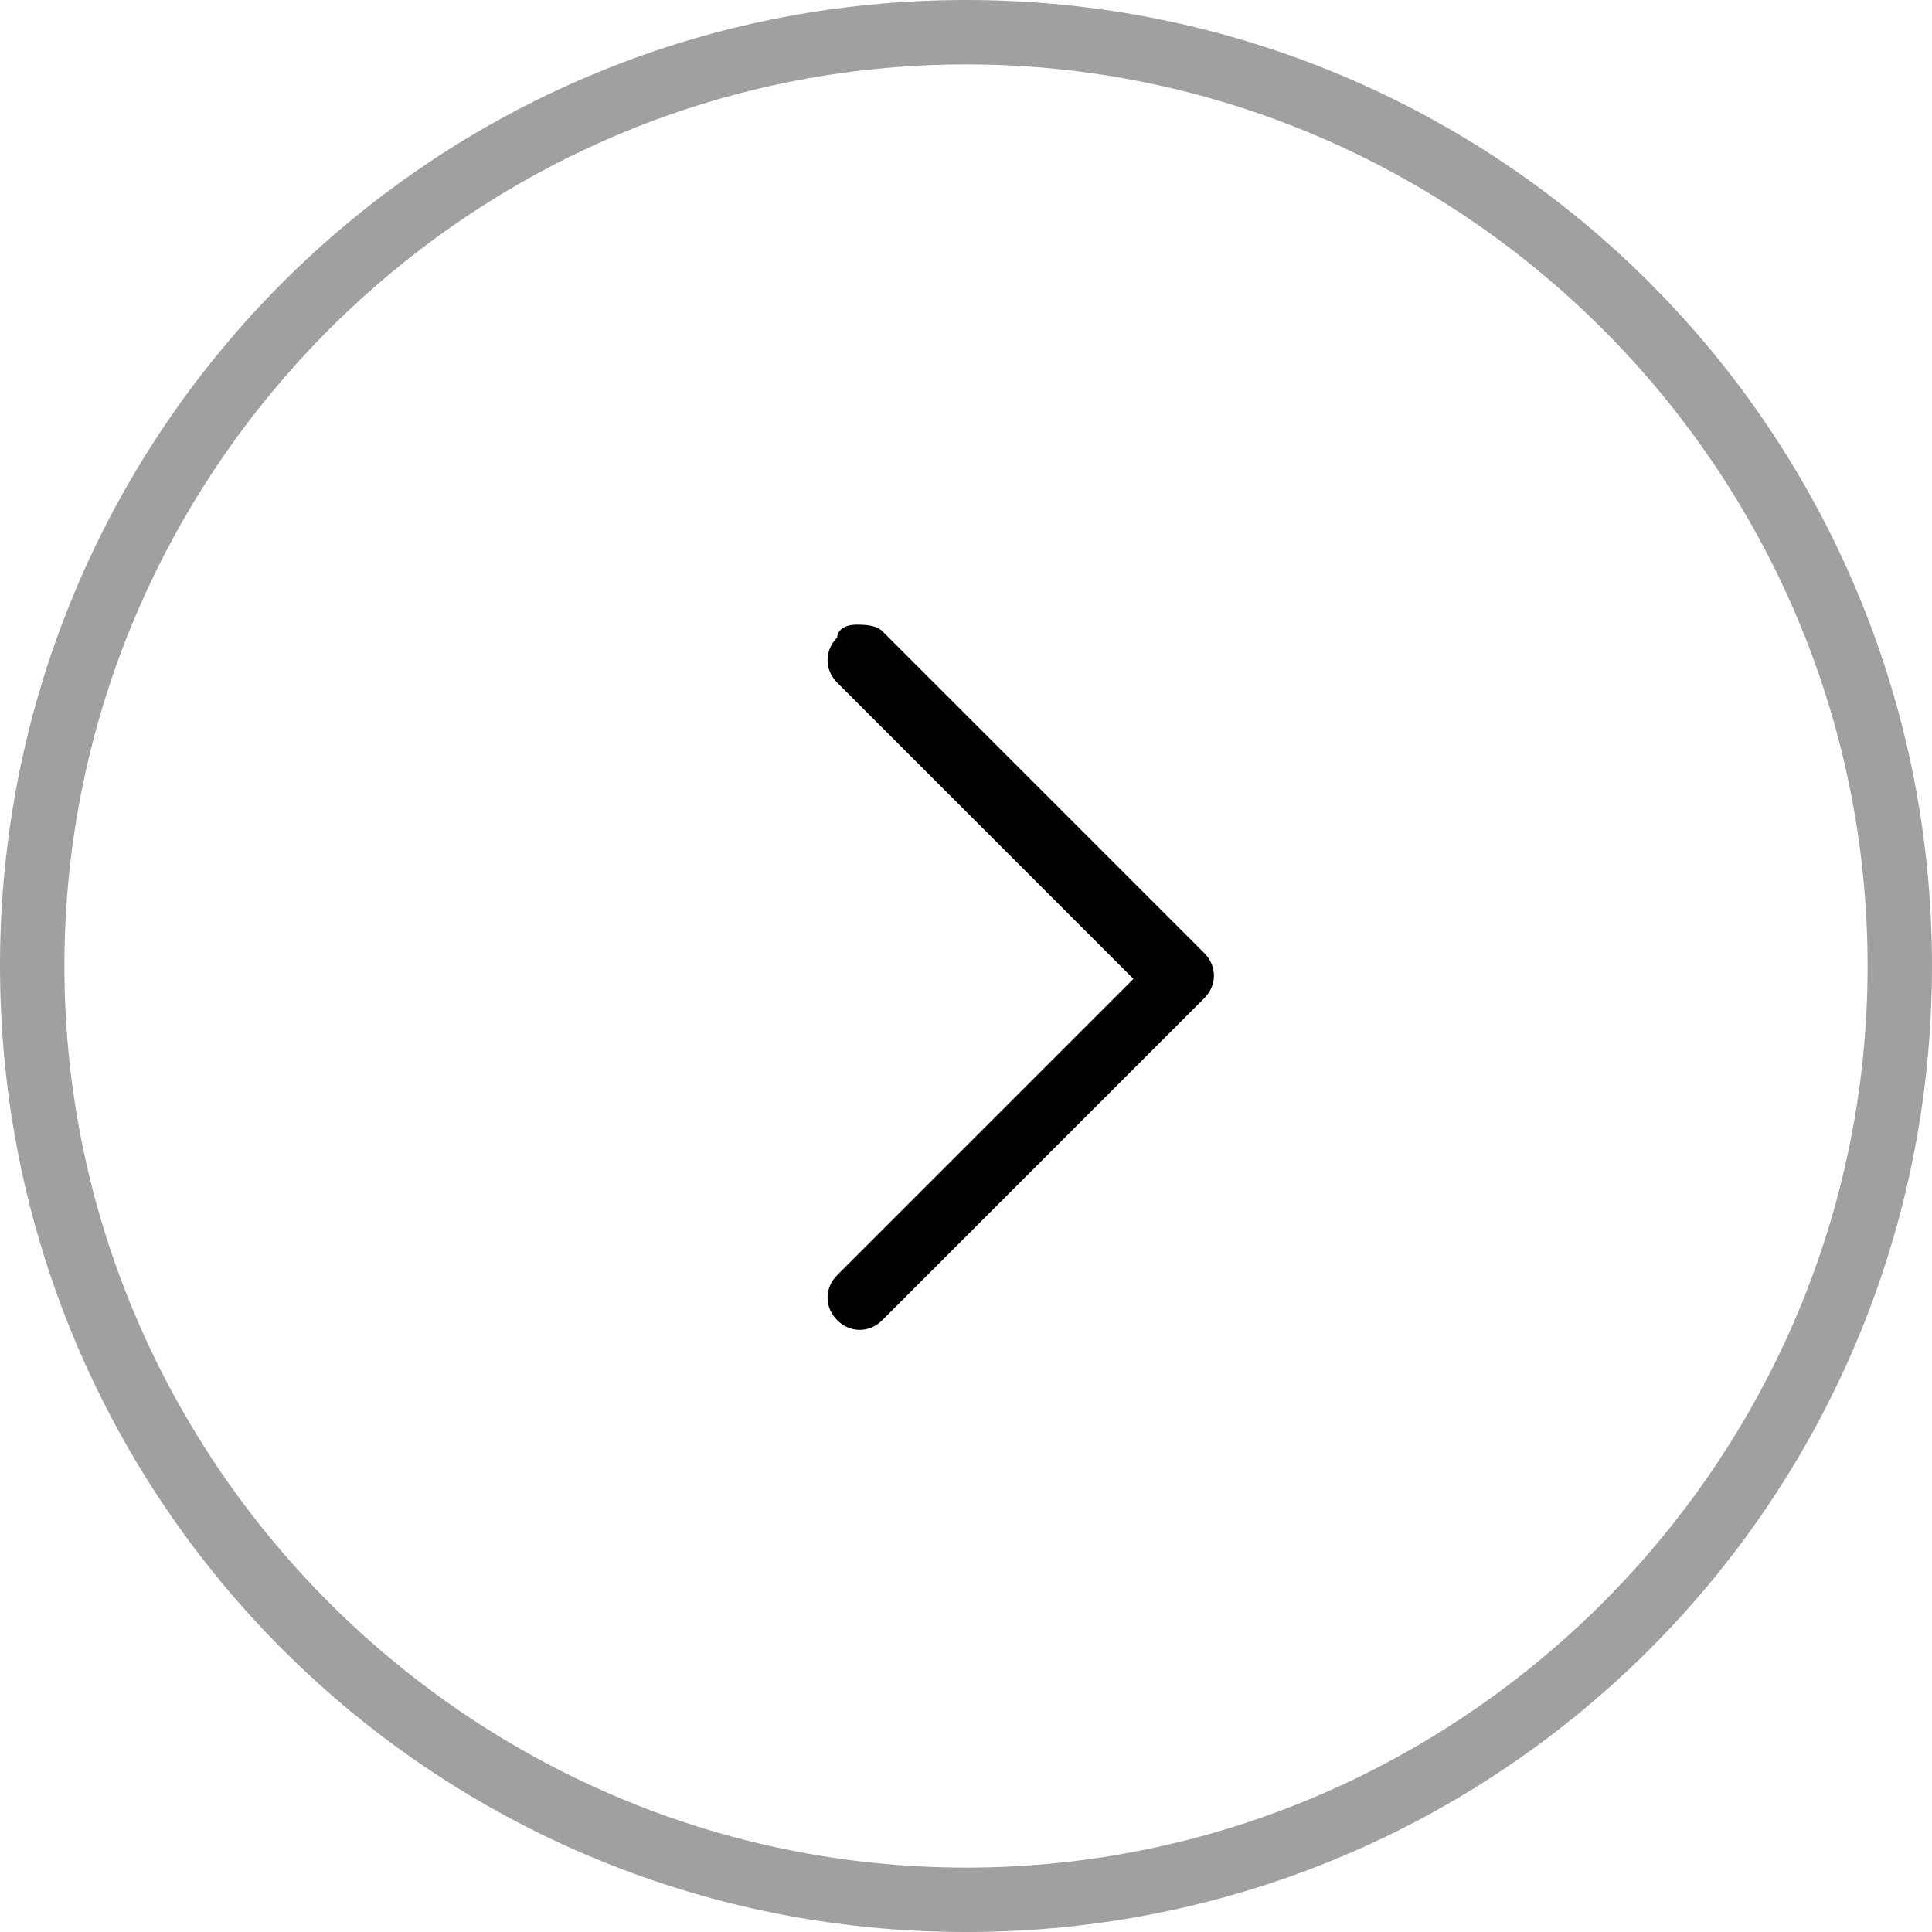 <?xml version="1.0" encoding="utf-8"?>
<!-- Generator: Adobe Illustrator 18.1.1, SVG Export Plug-In . SVG Version: 6.00 Build 0)  -->
<svg version="1.1" id="레이어_1" xmlns="http://www.w3.org/2000/svg" xmlns:xlink="http://www.w3.org/1999/xlink" x="0px"
	 y="0px" viewBox="0 0 30 30" enable-background="new 0 0 30 30" xml:space="preserve">
<g>
	<path fill="#F8B500" d="M-96.7,12.5v1.7h-20.6v-1.7c-1.9,0-3.4,1.5-3.4,3.4v10.3c0,1,0.8,1.7,1.7,1.7H-95c1,0,1.7-0.8,1.7-1.7V15.9
		C-93.3,14-94.8,12.5-96.7,12.5L-96.7,12.5z M-98.4,24.5c0,1-0.8,1.7-1.7,1.7h-13.8c-0.9,0-1.7-0.8-1.7-1.7v-1.7h17.2V24.5z
		 M-95.8,19.4h-1.7c-0.5,0-0.9-0.4-0.9-0.9s0.4-0.9,0.9-0.9h1.7c0.5,0,0.9,0.4,0.9,0.9S-95.4,19.4-95.8,19.4L-95.8,19.4z
		 M-95.8,19.4"/>
	<g>
		<path fill="#9FA0A0" d="M-98.4,0.8h-17.2v12h17.2V0.8z M-99.4,11.8h-15.2v-10h15.2V11.8z M-100.1,11.1"/>
		<rect x="-112.5" y="3.7" fill="#9FA0A0" width="10.9" height="1"/>
		<rect x="-112.5" y="8.9" fill="#9FA0A0" width="10.9" height="1"/>
		<rect x="-112.5" y="6.3" fill="#9FA0A0" width="10.9" height="1"/>
	</g>
</g>
<g>
	<path fill="#F8B500" d="M-58,1.7h-2.1v8.5h-14.6V1.7h-2.1c-2.1,0-3.9,1.7-3.9,3.8v18.8c0,2.1,1.7,3.8,3.9,3.8H-58
		c2.1,0,3.9-1.7,3.9-3.8V5.5C-54.1,3.4-55.9,1.7-58,1.7z M-58.5,24.1c0,1.5-1.2,2.6-2.7,2.6h-12.4c-1.5,0-2.7-1.2-2.7-2.6v-5.3
		c0-1.5,1.2-2.7,2.7-2.7h12.4c1.5,0,2.7,1.2,2.7,2.7V24.1z"/>
	<g>
		<rect x="-73.1" y="2.9" fill="#B5B5B6" width="2.7" height="6"/>
	</g>
	<g>
		<rect x="-74.9" y="21.2" fill="#B5B5B6" width="15.1" height="0.7"/>
		<rect x="-74.9" y="23.3" fill="#B5B5B6" width="15.1" height="0.7"/>
		<rect x="-74.9" y="19" fill="#B5B5B6" width="15.1" height="0.7"/>
	</g>
	<path fill-rule="evenodd" clip-rule="evenodd" fill="#0068B7" d="M-63.6,6.3h2.6l-4.1,2.6l-4.1-2.6h2.9V0.6c0.9,0,1.9,0,2.8,0V6.3z
		"/>
</g>
<g>
	<path fill="#9FA0A0" d="M15,0c8.3,0,15,6.7,15,15c0,8.3-6.7,15-15,15C6.7,30,0,23.3,0,15C0,6.7,6.7,0,15,0L15,0z M15,29
		c7.7,0,14-6.3,14-14c0-7.7-6.3-14-14-14C7.3,1,1,7.3,1,15C1,22.7,7.3,29,15,29L15,29z M15,29"/>
	<path d="M13.3,9.7c0.1,0,0.3,0,0.4,0.1l5,5c0.2,0.2,0.2,0.5,0,0.7l-5,5c-0.2,0.2-0.5,0.2-0.7,0c-0.2-0.2-0.2-0.5,0-0.7l4.6-4.6
		l-4.6-4.6c-0.2-0.2-0.2-0.5,0-0.7C13,9.8,13.1,9.7,13.3,9.7L13.3,9.7z M13.3,9.7"/>
</g>
<g>
	<path fill="#9FA0A0" d="M-39.2,35.6c7.6,0,13.7,6.2,13.7,13.7c0,7.6-6.2,13.8-13.7,13.8c-7.6,0-13.8-6.2-13.8-13.8
		C-53,41.8-46.8,35.6-39.2,35.6L-39.2,35.6z M-39.2,62.2c7.1,0,12.8-5.7,12.8-12.8c0-7.1-5.8-12.8-12.8-12.8
		c-7.1,0-12.8,5.7-12.8,12.8C-52.1,56.4-46.3,62.2-39.2,62.2L-39.2,62.2z M-39.2,62.2"/>
	<g>
		<path d="M-43.4,44.3c0.1,0,0.2,0,0.3,0.1l4.6,4.6c0.2,0.2,0.2,0.5,0,0.7l-4.6,4.6c-0.2,0.2-0.5,0.2-0.7,0c-0.2-0.2-0.2-0.5,0-0.7
			l4.2-4.2l-4.2-4.2c-0.2-0.2-0.2-0.5,0-0.7C-43.7,44.4-43.5,44.3-43.4,44.3L-43.4,44.3z M-43.4,44.3"/>
		<path d="M-34.6,44.6v9.5c0,0.2-0.2,0.4-0.5,0.4c-0.3,0-0.5-0.2-0.5-0.4v-9.5c0-0.2,0.2-0.4,0.5-0.4
			C-34.8,44.2-34.6,44.4-34.6,44.6L-34.6,44.6z M-34.6,44.6"/>
	</g>
</g>
<g>
	<path fill="#9FA0A0" d="M-143.7,28.1c-7.6,0-13.7-6.2-13.7-13.7c0-7.6,6.2-13.8,13.7-13.8c7.6,0,13.8,6.2,13.8,13.8
		C-129.9,22-136.1,28.1-143.7,28.1L-143.7,28.1z M-143.7,1.6c-7.1,0-12.8,5.7-12.8,12.8c0,7.1,5.8,12.8,12.8,12.8
		c7.1,0,12.8-5.7,12.8-12.8C-130.9,7.3-136.6,1.6-143.7,1.6L-143.7,1.6z M-143.7,1.6"/>
	<path d="M-142.1,19.2c-0.1,0-0.2,0-0.3-0.1l-4.6-4.6c-0.2-0.2-0.2-0.5,0-0.7l4.6-4.6c0.2-0.2,0.5-0.2,0.7,0c0.2,0.2,0.2,0.5,0,0.7
		l-4.2,4.2l4.2,4.2c0.2,0.2,0.2,0.5,0,0.7C-141.9,19.2-142,19.2-142.1,19.2L-142.1,19.2z M-142.1,19.2"/>
</g>
<g>
	<path fill="#9FA0A0" d="M-143.7,59.9c-7.6,0-13.7-6.2-13.7-13.7c0-7.6,6.2-13.8,13.7-13.8c7.6,0,13.8,6.2,13.8,13.8
		C-129.9,53.7-136.1,59.9-143.7,59.9L-143.7,59.9z M-143.7,33.3c-7.1,0-12.8,5.7-12.8,12.8c0,7.1,5.8,12.8,12.8,12.8
		c7.1,0,12.8-5.7,12.8-12.8C-130.9,39-136.6,33.3-143.7,33.3L-143.7,33.3z M-143.7,33.3"/>
	<g>
		<path d="M-139.5,51.1c-0.1,0-0.2,0-0.3-0.1l-4.6-4.6c-0.2-0.2-0.2-0.5,0-0.7l4.6-4.6c0.2-0.2,0.5-0.2,0.7,0c0.2,0.2,0.2,0.5,0,0.7
			l-4.2,4.2l4.2,4.2c0.2,0.2,0.2,0.5,0,0.7C-139.3,51.1-139.4,51.1-139.5,51.1L-139.5,51.1z M-139.5,51.1"/>
		<path d="M-148.3,50.9v-9.5c0-0.2,0.2-0.4,0.5-0.4c0.3,0,0.5,0.2,0.5,0.4v9.5c0,0.2-0.2,0.4-0.5,0.4
			C-148.1,51.3-148.3,51.1-148.3,50.9L-148.3,50.9z M-148.3,50.9"/>
	</g>
</g>
<rect fill="none" width="30" height="30"/>
<g>
	<g>
		<path fill="#9FA0A0" d="M-80.3,55.5c2.3,0,4.2-1.9,4.2-4.2c0-2.3-1.9-4.2-4.2-4.2c-2.3,0-4.2,1.9-4.2,4.2
			C-84.5,53.6-82.7,55.5-80.3,55.5L-80.3,55.5z M-80.3,55.5"/>
		<path fill="#9FA0A0" d="M-83.9,56.3c-1.6,0-2.9,1.3-2.9,2.9v3.3c0,0.3,0.3,0.6,0.6,0.6h11.9c0.3,0,0.6-0.3,0.6-0.6v-3.2
			c0-0.1,0.1-0.2,0.1-0.3l2.3-6.1c0.1-0.2,0.1-0.4,0.1-0.6v-6.8c0-1-0.8-1.8-1.8-1.8c-1,0-1.8,0.8-1.8,1.8V52l-1.6,4.3H-83.9z
			 M-83.9,56.3"/>
	</g>
	<g>
		<path fill="#F8B500" d="M-97.4,42.7h2.3c0.5,0,0.9-0.4,1-0.8c0.1-0.9,0.4-1.5,0.8-1.9c0.4-0.4,0.9-0.5,1.6-0.5
			c0.7,0,1.3,0.2,1.7,0.6c0.4,0.4,0.6,0.9,0.6,1.6c0,0.3-0.1,0.6-0.2,0.9c-0.1,0.1-0.4,0.6-1.5,1.5c-1,0.9-1.7,1.7-2.2,2.5
			c-0.4,0.8-0.6,2.1-0.6,3.7c0,0.5,0.4,1,1,1h2.1c0.5,0,1-0.4,1-1c0-1.3,0.2-1.8,0.2-2c0.1-0.2,0.4-0.6,1.6-1.6
			c1.1-0.9,1.8-1.7,2.3-2.5c0.4-0.8,0.7-1.7,0.7-2.7c0-1.7-0.6-3.1-1.9-4.2c-1.2-1.1-2.8-1.6-4.8-1.6c-1.8,0-3.4,0.5-4.6,1.6
			c-1.2,1.1-1.9,2.6-2.1,4.4C-98.5,42.2-98,42.7-97.4,42.7L-97.4,42.7z M-97.4,42.7"/>
		<path fill="#F8B500" d="M-90.8,56.8c0.5,0,1-0.4,1-1v-2.1c0-0.5-0.4-1-1-1h-2.1c-0.5,0-1,0.4-1,1v2.1c0,0.5,0.4,1,1,1H-90.8z
			 M-90.8,56.8"/>
	</g>
</g>
<g>
	<line fill="#F8B500" x1="-116.6" y1="73.3" x2="-108.4" y2="65.2"/>
	<line fill="#F8B500" x1="-116.6" y1="65.2" x2="-108.4" y2="73.3"/>
	<g>
		<path fill="#F8B500" d="M-116.6,73.8c-0.1,0-0.2,0-0.3-0.1c-0.2-0.2-0.2-0.5,0-0.7l8.2-8.2c0.2-0.2,0.5-0.2,0.7,0
			c0.2,0.2,0.2,0.5,0,0.7l-8.2,8.2C-116.3,73.8-116.5,73.8-116.6,73.8L-116.6,73.8z M-116.6,73.8"/>
		<path fill="#F8B500" d="M-108.4,73.8c-0.1,0-0.2,0-0.3-0.1l-8.2-8.2c-0.2-0.2-0.2-0.5,0-0.7c0.2-0.2,0.5-0.2,0.7,0l8.2,8.2
			c0.2,0.2,0.2,0.5,0,0.7C-108.2,73.8-108.3,73.8-108.4,73.8L-108.4,73.8z M-108.4,73.8"/>
	</g>
	<path fill="#F8B500" d="M-112.5,83c-7.6,0-13.7-6.2-13.7-13.7c0-7.6,6.2-13.8,13.7-13.8c7.6,0,13.8,6.2,13.8,13.8
		C-98.7,76.8-104.9,83-112.5,83L-112.5,83z M-112.5,56.4c-7.1,0-12.8,5.8-12.8,12.8c0,7.1,5.8,12.8,12.8,12.8
		c7.1,0,12.8-5.8,12.8-12.8C-99.7,62.2-105.4,56.4-112.5,56.4L-112.5,56.4z M-112.5,56.4"/>
</g>
<g>
	<path fill="#9FA0A0" d="M77.7,30c-8.3,0-15-6.7-15-15c0-8.3,6.7-15,15-15c8.3,0,15,6.7,15,15C92.7,23.3,86,30,77.7,30L77.7,30z
		 M77.7,1c-7.7,0-14,6.3-14,14c0,7.7,6.3,14,14,14c7.7,0,14-6.3,14-14C91.7,7.3,85.4,1,77.7,1L77.7,1z M77.7,1"/>
	<g>
		<path d="M83.2,12.8c0,0.1,0,0.3-0.1,0.4l-5,5c-0.2,0.2-0.5,0.2-0.7,0l-5-5c-0.2-0.2-0.2-0.5,0-0.7c0.2-0.2,0.5-0.2,0.7,0l4.6,4.6
			l4.6-4.6c0.2-0.2,0.5-0.2,0.7,0C83.2,12.6,83.2,12.7,83.2,12.8L83.2,12.8z M83.2,12.8"/>
		<path d="M82.9,22.4H72.5c-0.2,0-0.4-0.2-0.4-0.5c0-0.3,0.2-0.5,0.4-0.5h10.4c0.2,0,0.4,0.2,0.4,0.5C83.4,22.2,83.2,22.4,82.9,22.4
			L82.9,22.4z M82.9,22.4"/>
		<path d="M77.2,16.9V6.4c0-0.2,0.2-0.4,0.5-0.4c0.3,0,0.5,0.2,0.5,0.4v10.4c0,0.2-0.2,0.4-0.5,0.4C77.5,17.3,77.2,17.1,77.2,16.9
			L77.2,16.9z M77.2,16.9"/>
	</g>
</g>
</svg>
